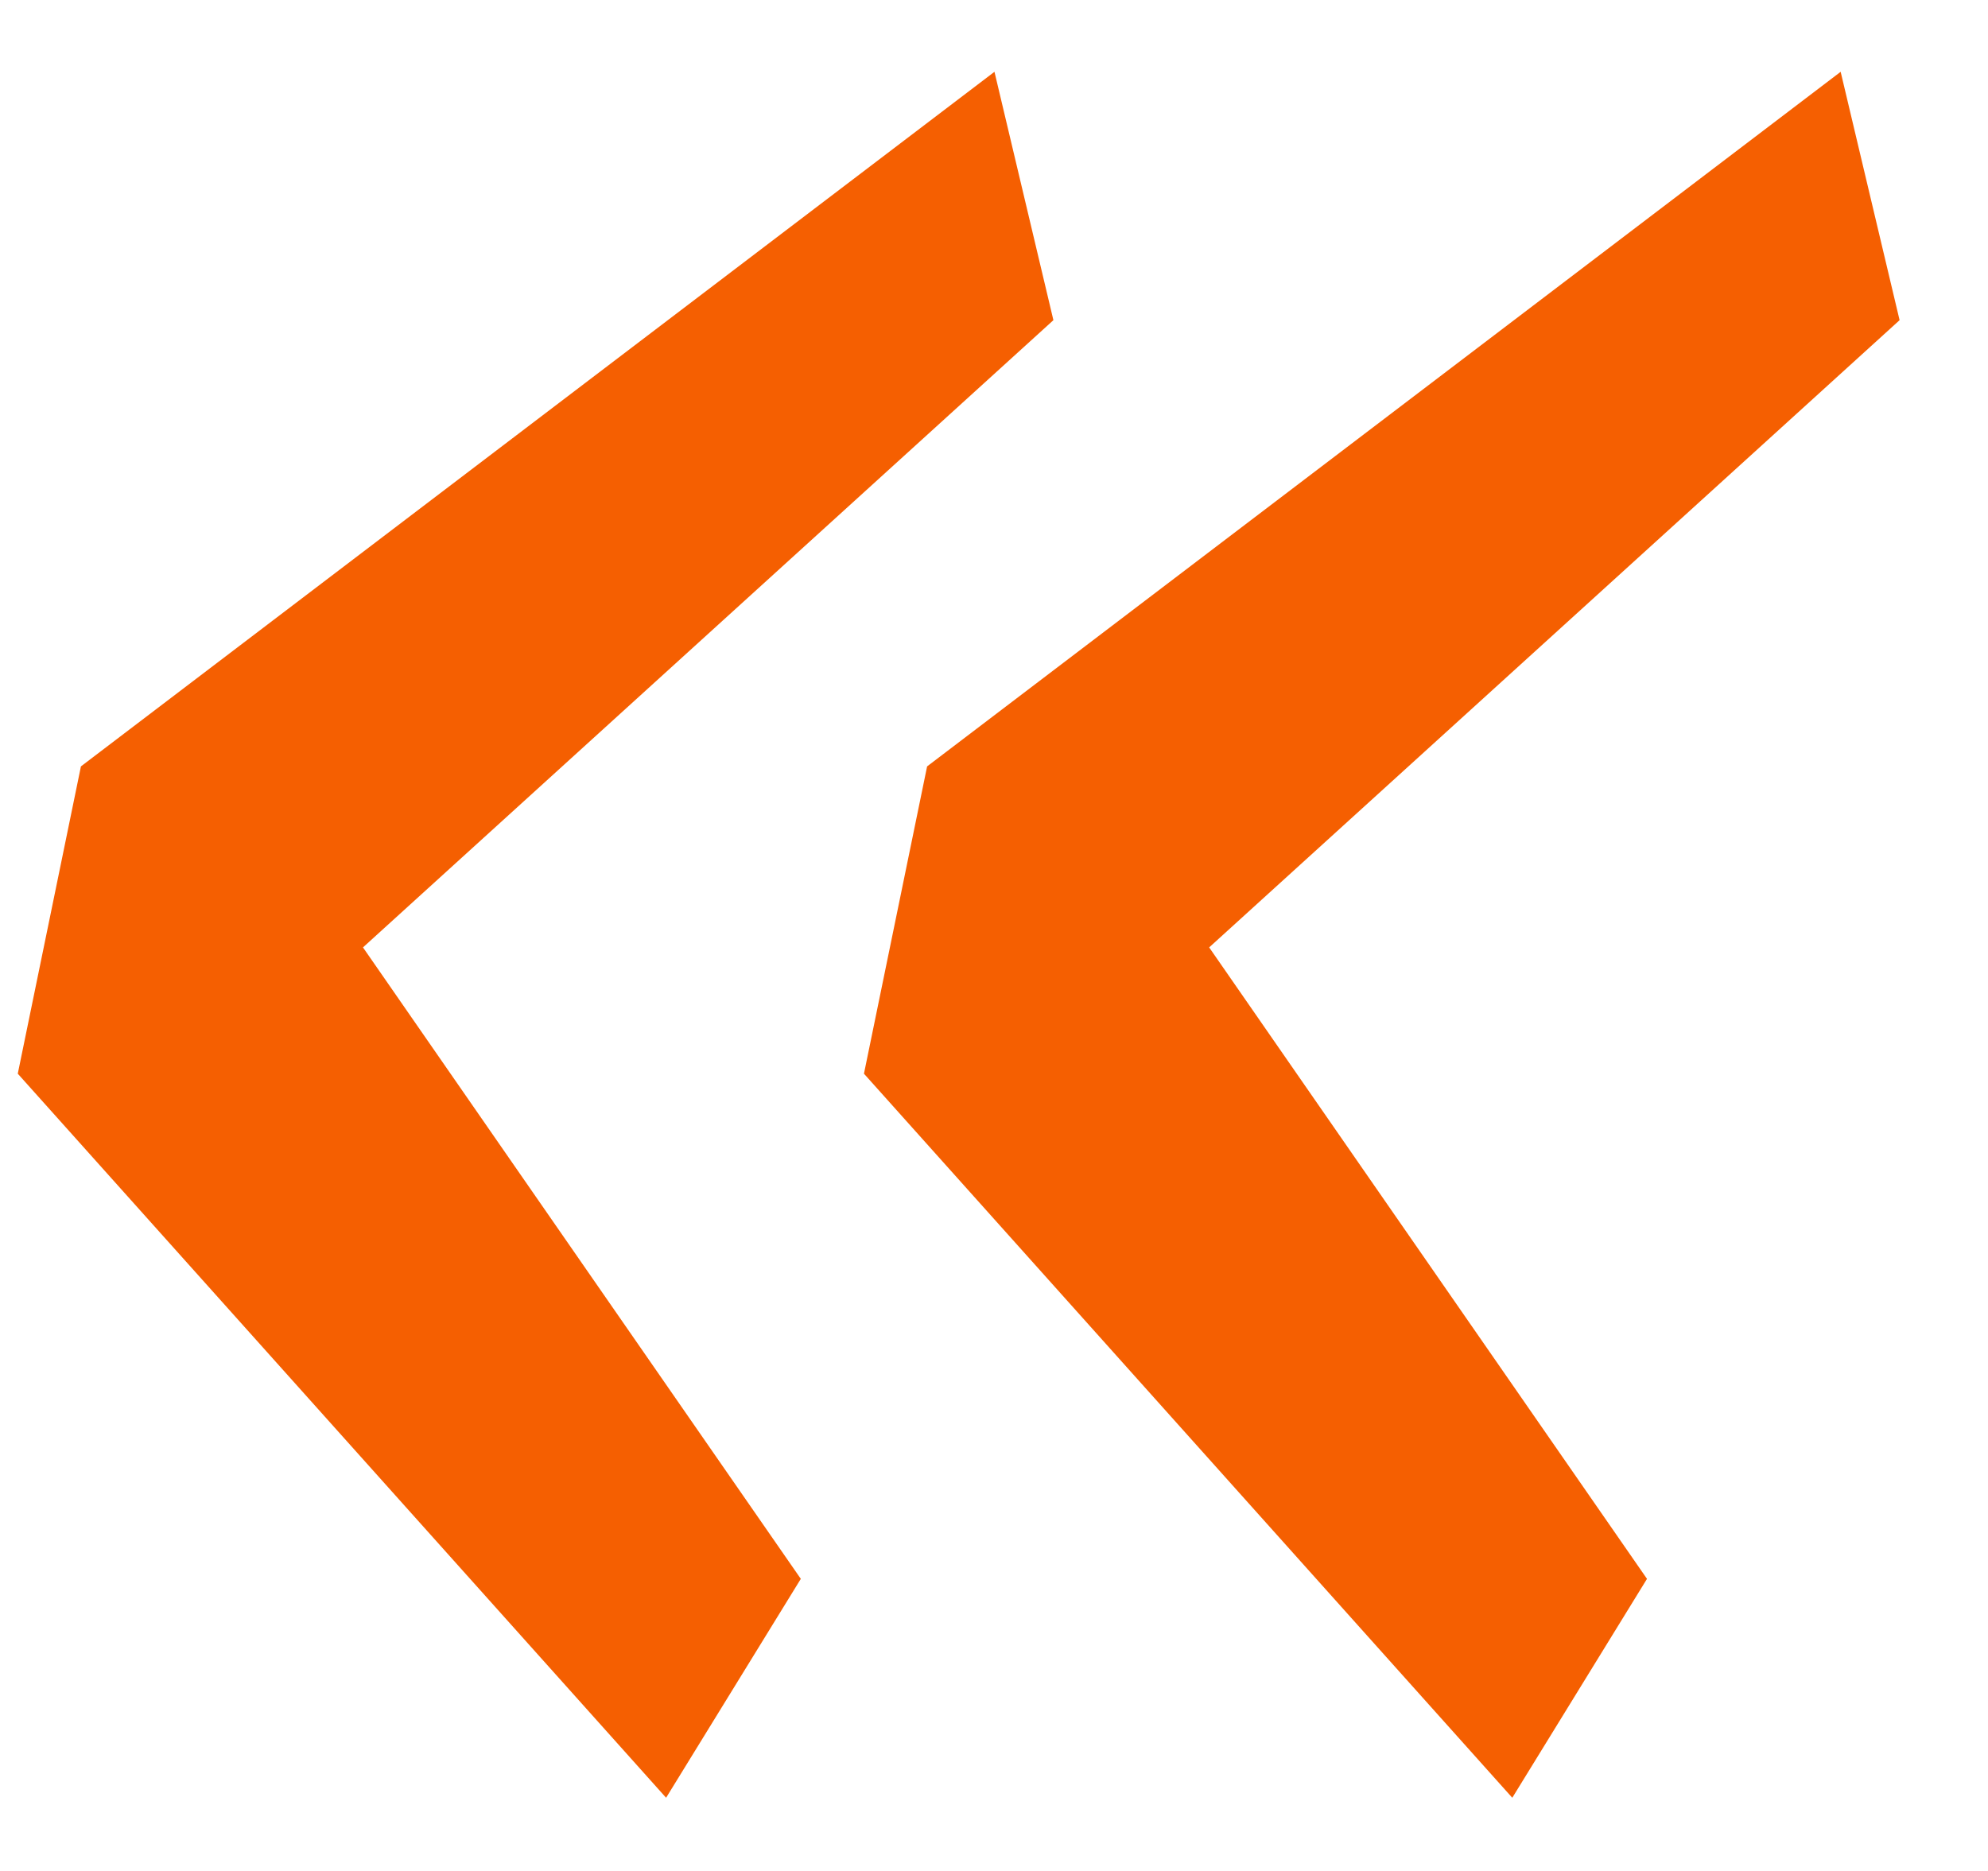 <svg width="17" height="16" viewBox="0 0 17 16" fill="none" xmlns="http://www.w3.org/2000/svg">
<path d="M5.696 15.374L0.152 9.182L0.692 6.554L8.504 0.614L9.008 2.738L3.104 8.102L6.848 13.502L5.696 15.374ZM12.932 15.374L7.388 9.182L7.928 6.554L15.74 0.614L16.244 2.738L10.34 8.102L14.084 13.502L12.932 15.374Z" fill="#F55F01"/>
</svg>
